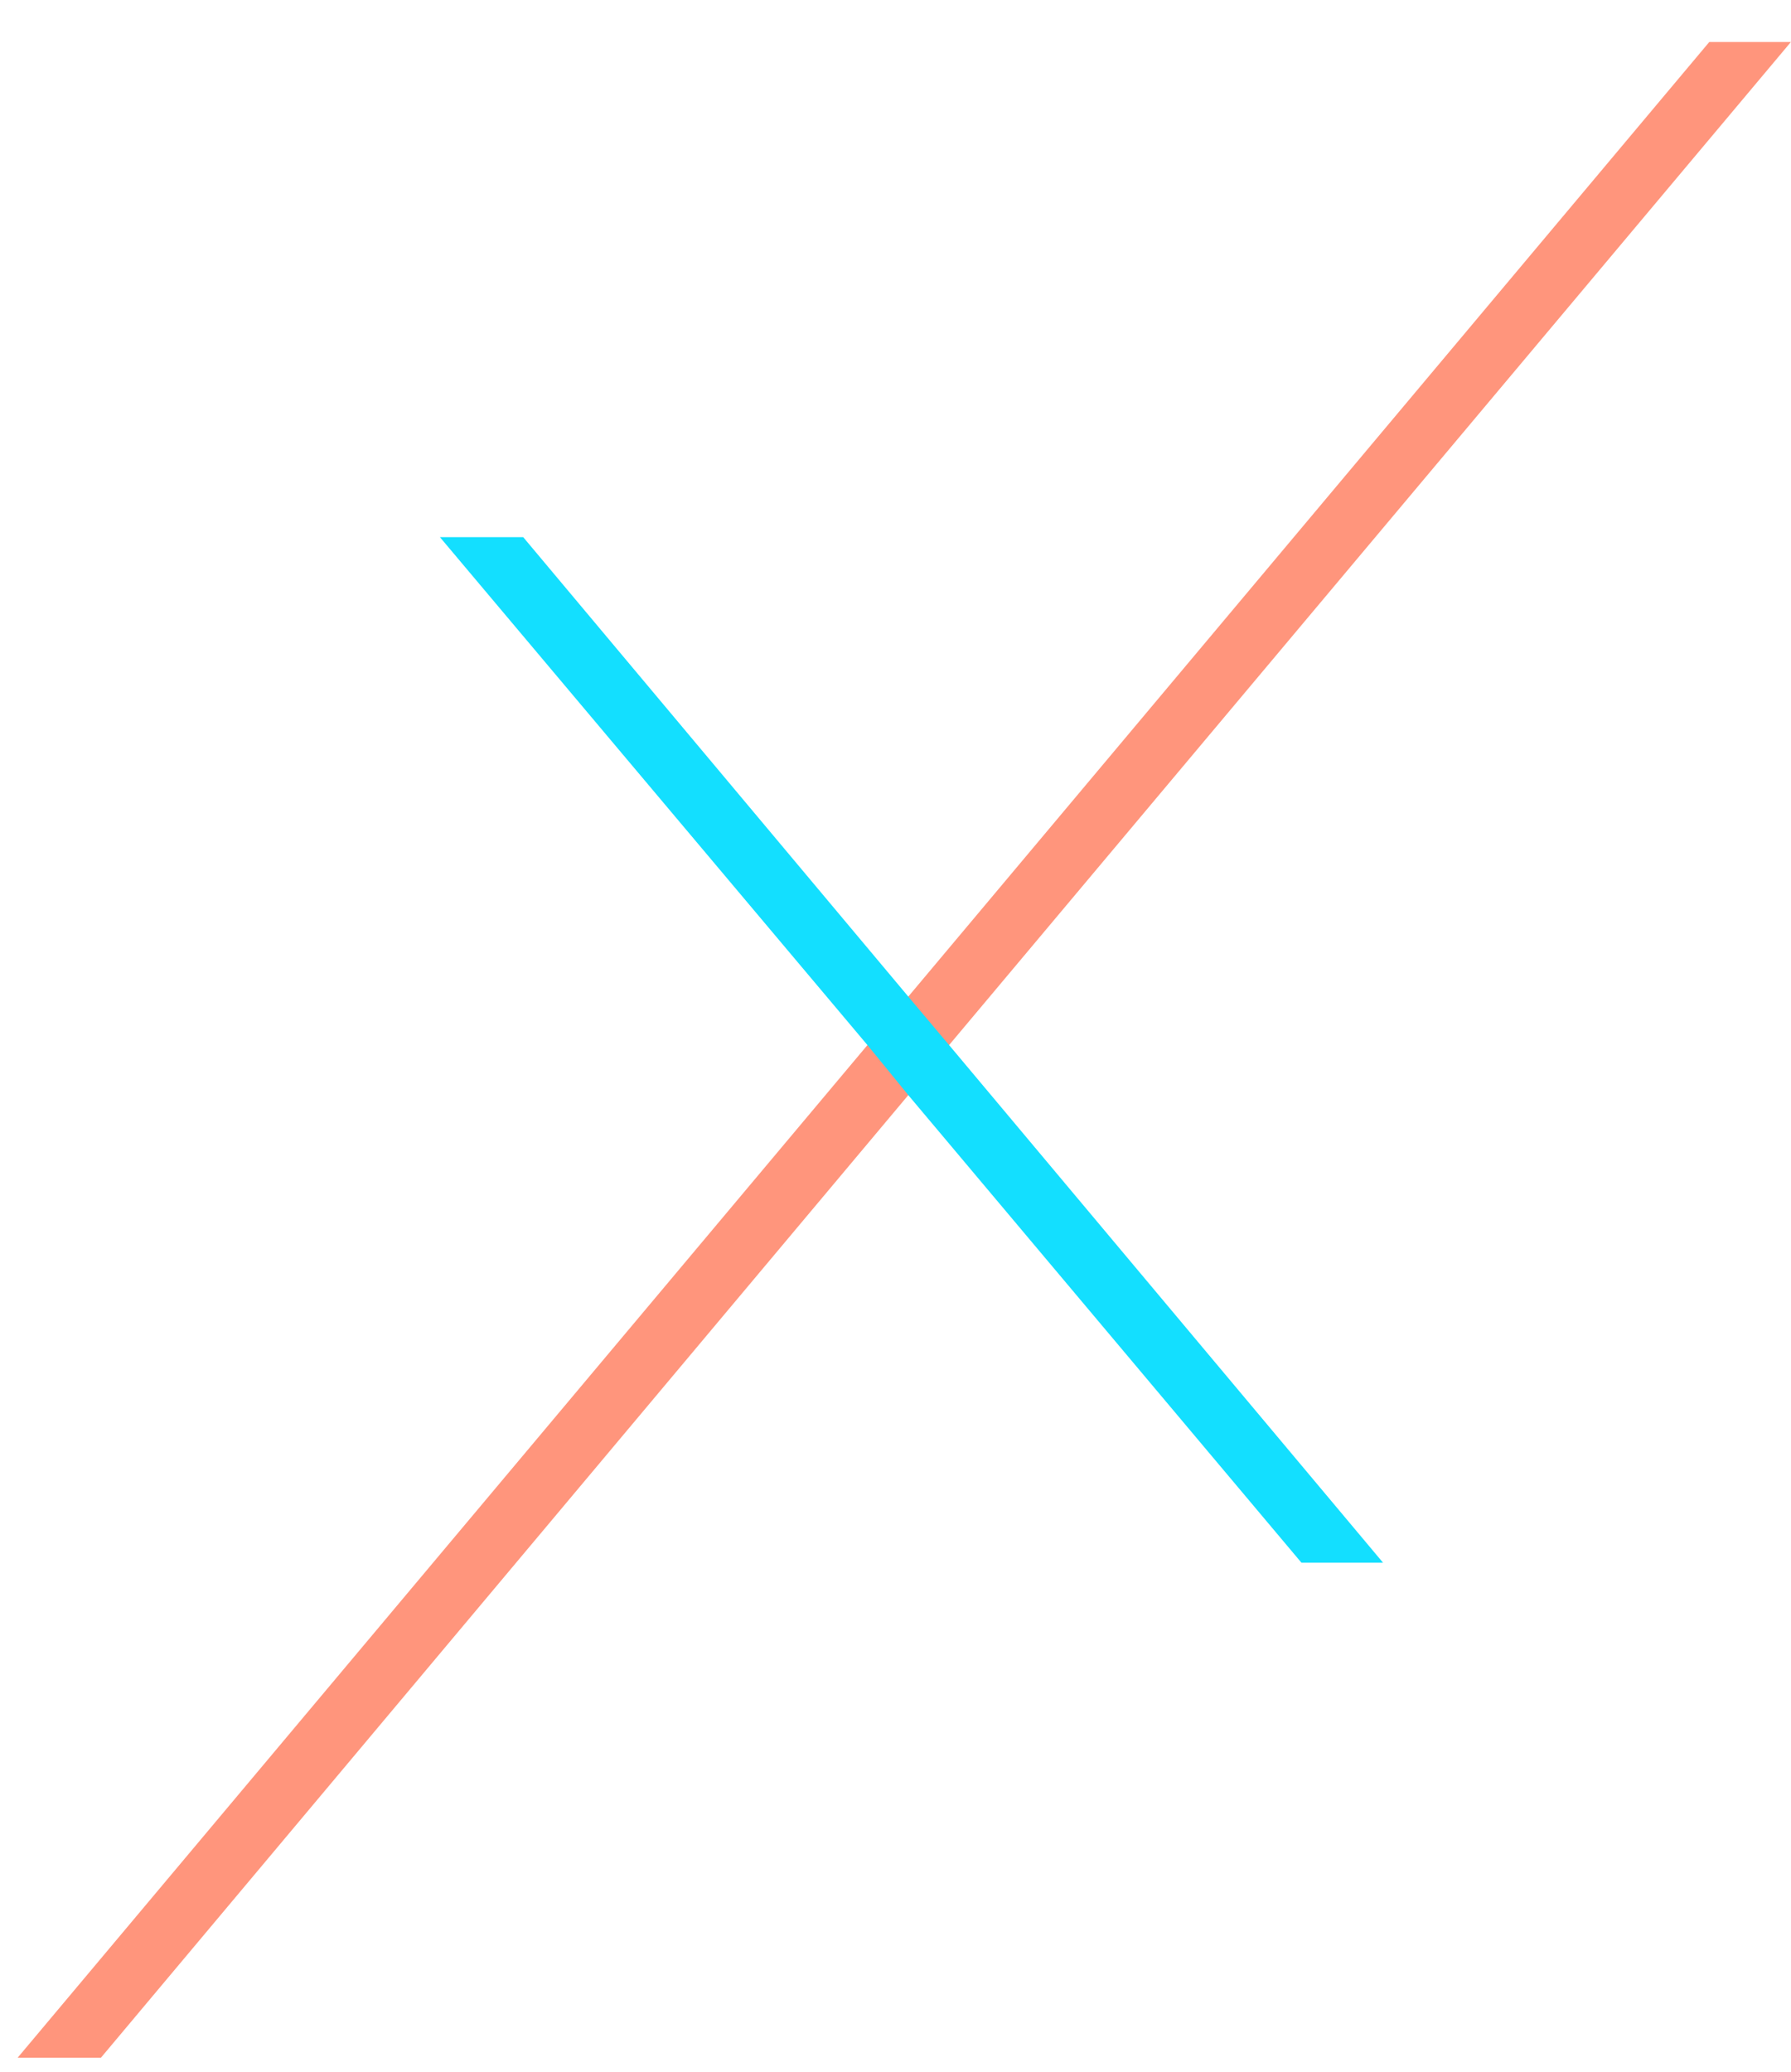 <svg width="32" height="37" viewBox="0 0 32 37" fill="none" xmlns="http://www.w3.org/2000/svg">
    <path d="M30.54 0.75H31.998L16.958 18.664L16.229 19.558L1.803 36.75H0.315L15.499 18.664L16.229 17.798L30.54 0.75Z" fill="#FF957C"/>
    <path d="M16.229 17.799L16.958 18.665L24.711 27.909H23.253L16.229 19.559L15.499 18.665L7.86 9.593H9.348L16.229 17.799Z" fill="#13DFFF"/>
</svg>
